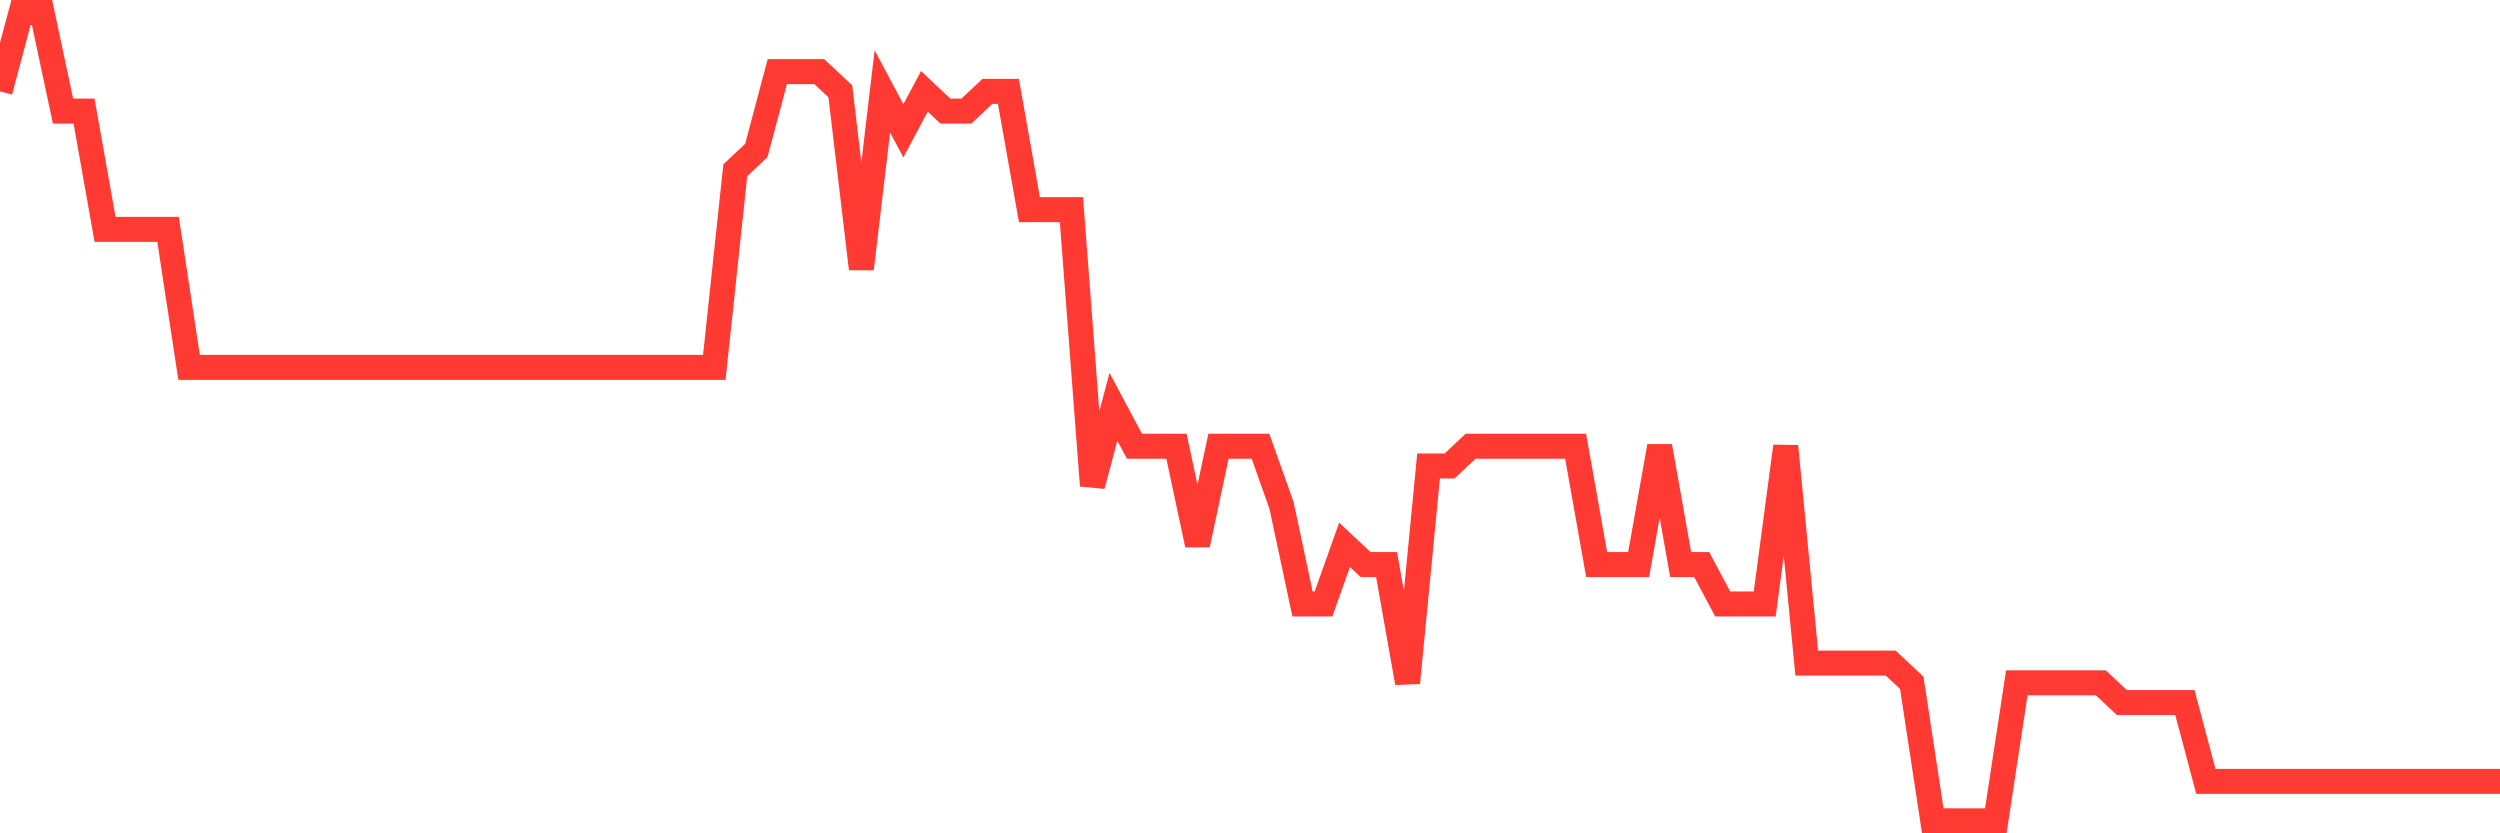 <svg
  xmlns="http://www.w3.org/2000/svg"
  xmlns:xlink="http://www.w3.org/1999/xlink"
  width="120"
  height="40"
  viewBox="0 0 120 40"
  preserveAspectRatio="none"
>
  <polyline
    points="0,4.385 1.008,0.6 2.017,0.6 3.025,5.332 4.034,5.332 5.042,11.01 6.05,11.01 7.059,11.01 8.067,11.01 9.076,17.634 10.084,17.634 11.092,17.634 12.101,17.634 13.109,17.634 14.118,17.634 15.126,17.634 16.134,17.634 17.143,17.634 18.151,17.634 19.16,17.634 20.168,17.634 21.176,17.634 22.185,17.634 23.193,17.634 24.202,17.634 25.21,17.634 26.218,17.634 27.227,17.634 28.235,17.634 29.244,17.634 30.252,17.634 31.261,17.634 32.269,17.634 33.277,17.634 34.286,17.634 35.294,8.171 36.303,7.224 37.311,3.439 38.319,3.439 39.328,3.439 40.336,4.385 41.345,12.902 42.353,4.385 43.361,6.278 44.37,4.385 45.378,5.332 46.387,5.332 47.395,4.385 48.403,4.385 49.412,10.063 50.42,10.063 51.429,10.063 52.437,23.312 53.445,19.527 54.454,21.42 55.462,21.42 56.471,21.42 57.479,26.151 58.487,21.42 59.496,21.42 60.504,21.42 61.513,24.259 62.521,28.99 63.529,28.99 64.538,26.151 65.546,27.098 66.555,27.098 67.563,32.776 68.571,22.366 69.58,22.366 70.588,21.42 71.597,21.42 72.605,21.42 73.613,21.42 74.622,21.42 75.63,21.42 76.639,27.098 77.647,27.098 78.655,27.098 79.664,21.42 80.672,27.098 81.681,27.098 82.689,28.99 83.697,28.99 84.706,28.99 85.714,21.42 86.723,31.829 87.731,31.829 88.739,31.829 89.748,31.829 90.756,31.829 91.765,32.776 92.773,39.4 93.782,39.4 94.79,39.4 95.798,39.4 96.807,32.776 97.815,32.776 98.824,32.776 99.832,32.776 100.84,32.776 101.849,33.722 102.857,33.722 103.866,33.722 104.874,33.722 105.882,37.507 106.891,37.507 107.899,37.507 108.908,37.507 109.916,37.507 110.924,37.507 111.933,37.507 112.941,37.507 113.95,37.507 114.958,37.507 115.966,37.507 116.975,37.507 117.983,37.507 118.992,37.507 120,37.507"
    fill="none"
    stroke="#ff3a33"
    stroke-width="1.2"
  >
  </polyline>
</svg>